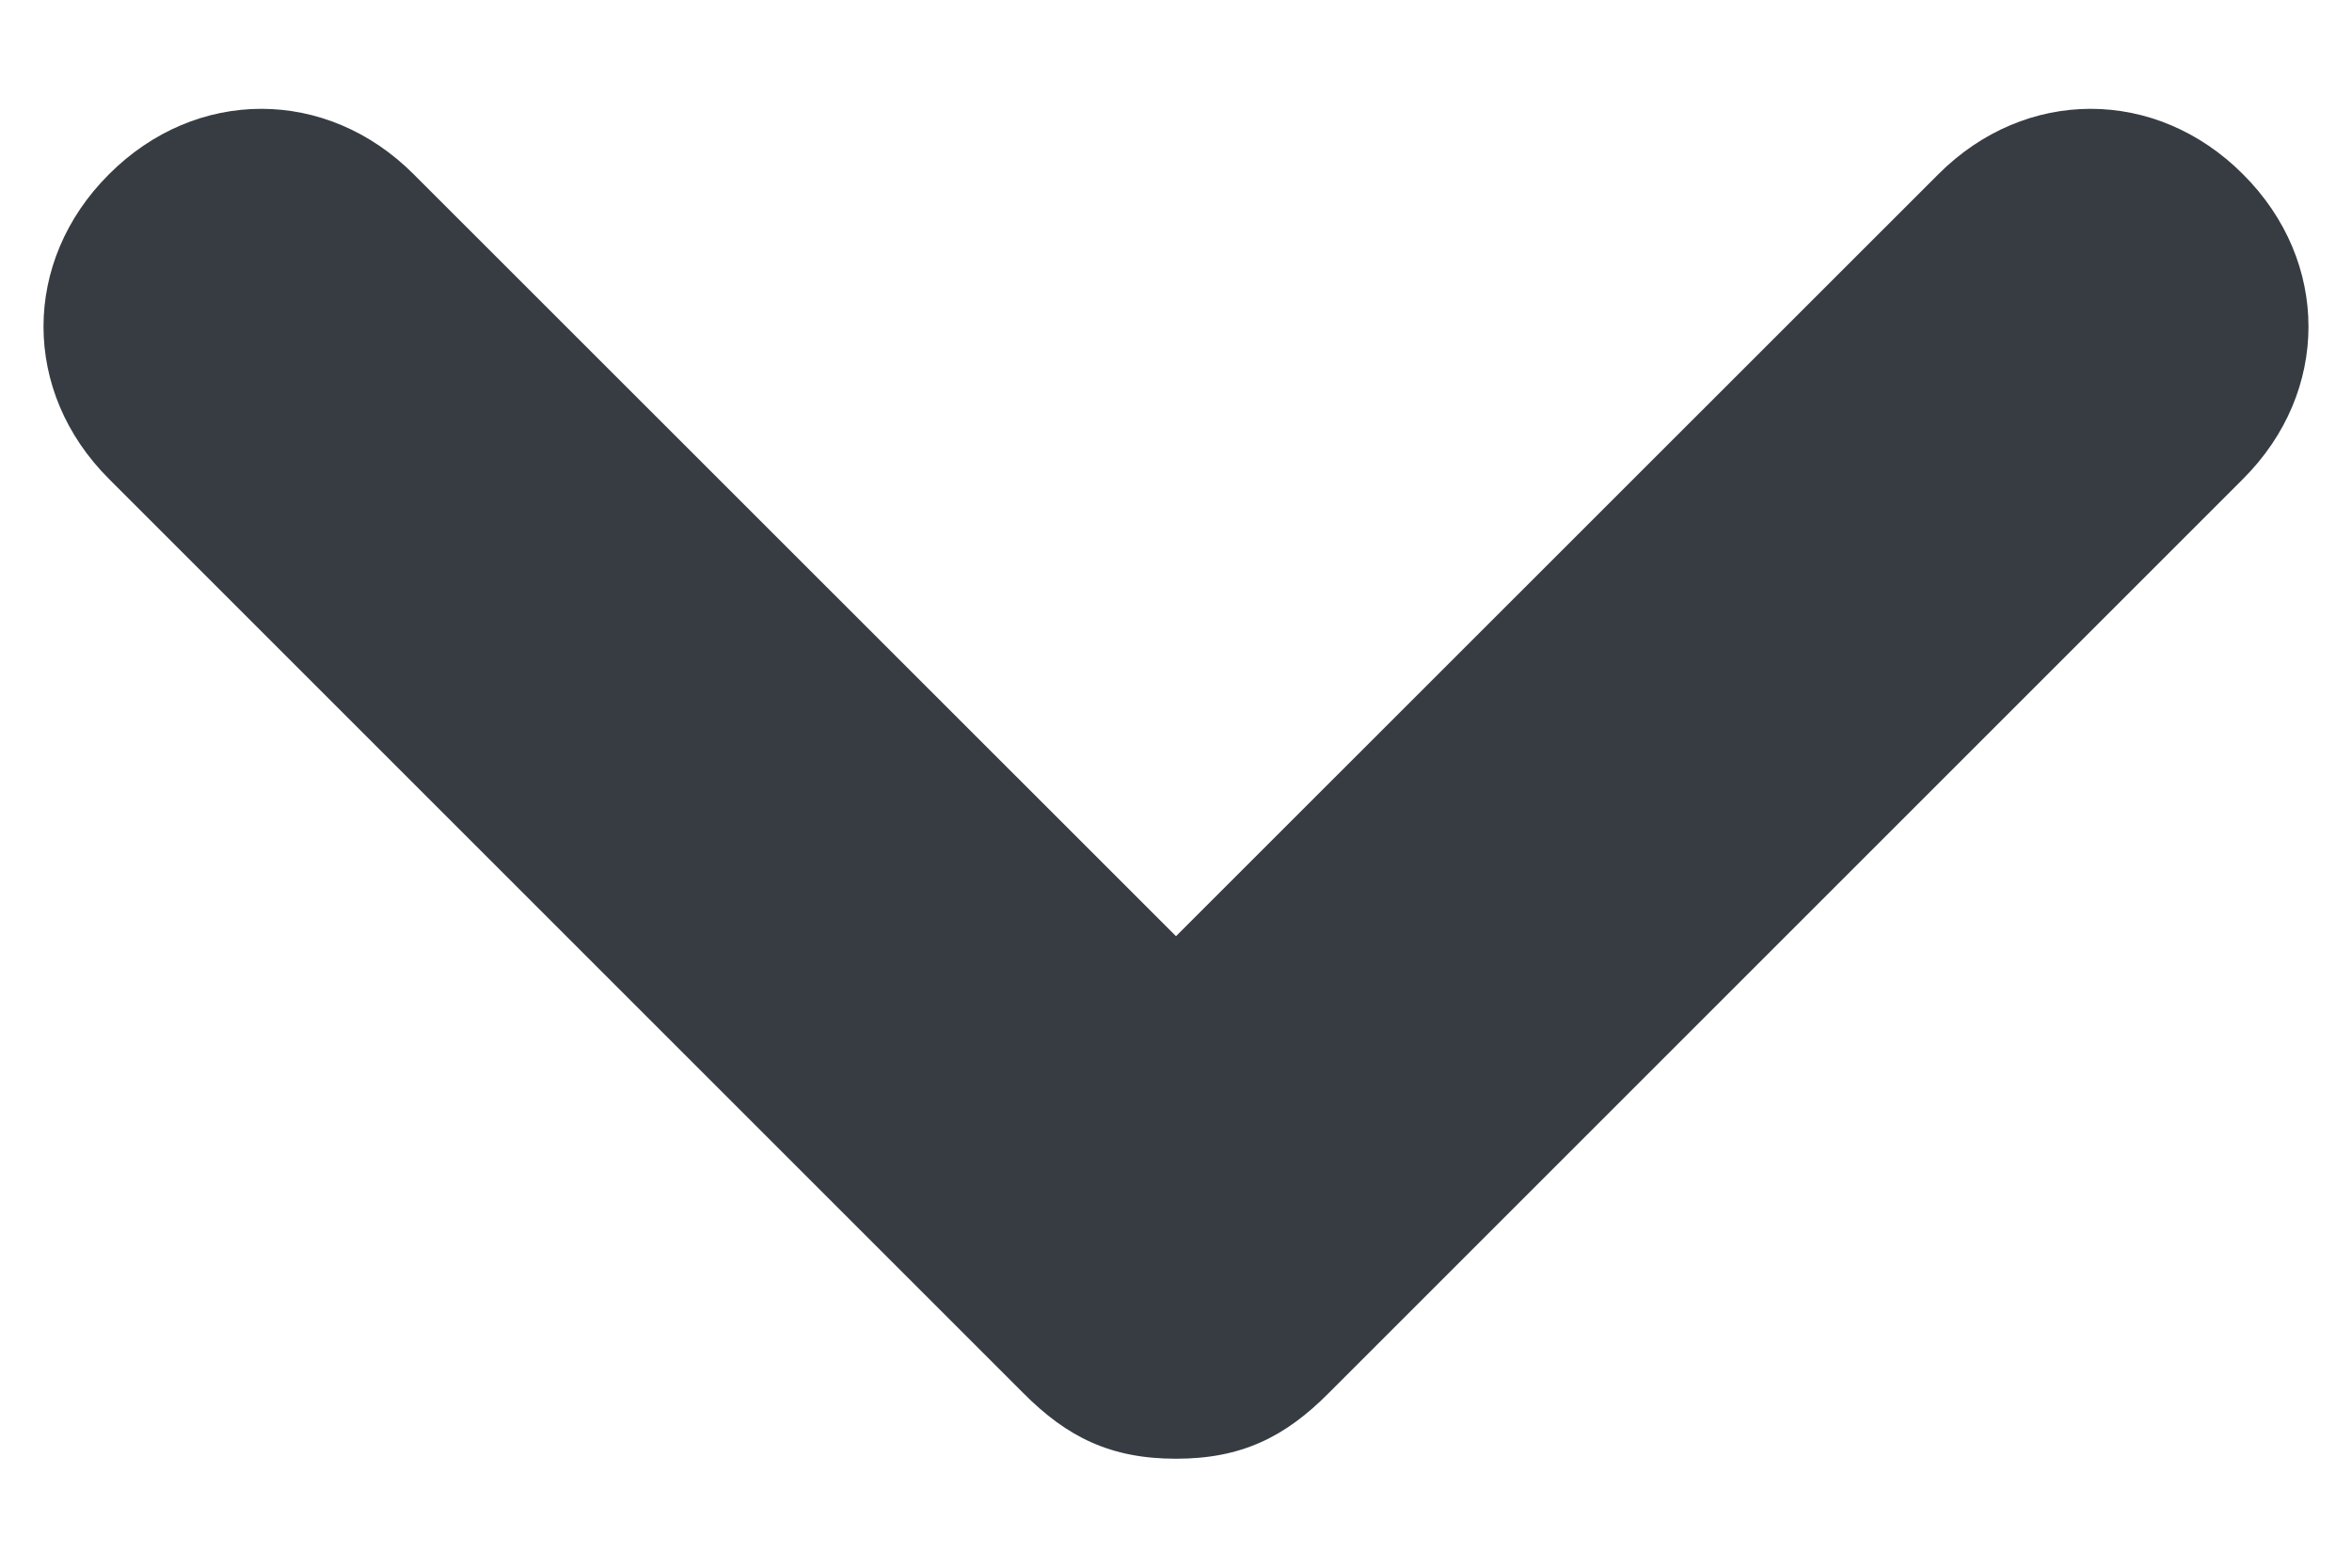 <svg width="9" height="6" viewBox="0 0 9 6" fill="none" xmlns="http://www.w3.org/2000/svg">
<path d="M8.583 0.667C8.25 0.333 7.75 0.333 7.417 0.667L4.5 3.583L1.583 0.667C1.25 0.333 0.75 0.333 0.417 0.667C0.083 1 0.083 1.5 0.417 1.833L3.917 5.333C4.083 5.5 4.25 5.583 4.5 5.583C4.75 5.583 4.917 5.5 5.083 5.333L8.583 1.833C8.917 1.5 8.917 1 8.583 0.667Z" fill="#373C43"/>
</svg>
